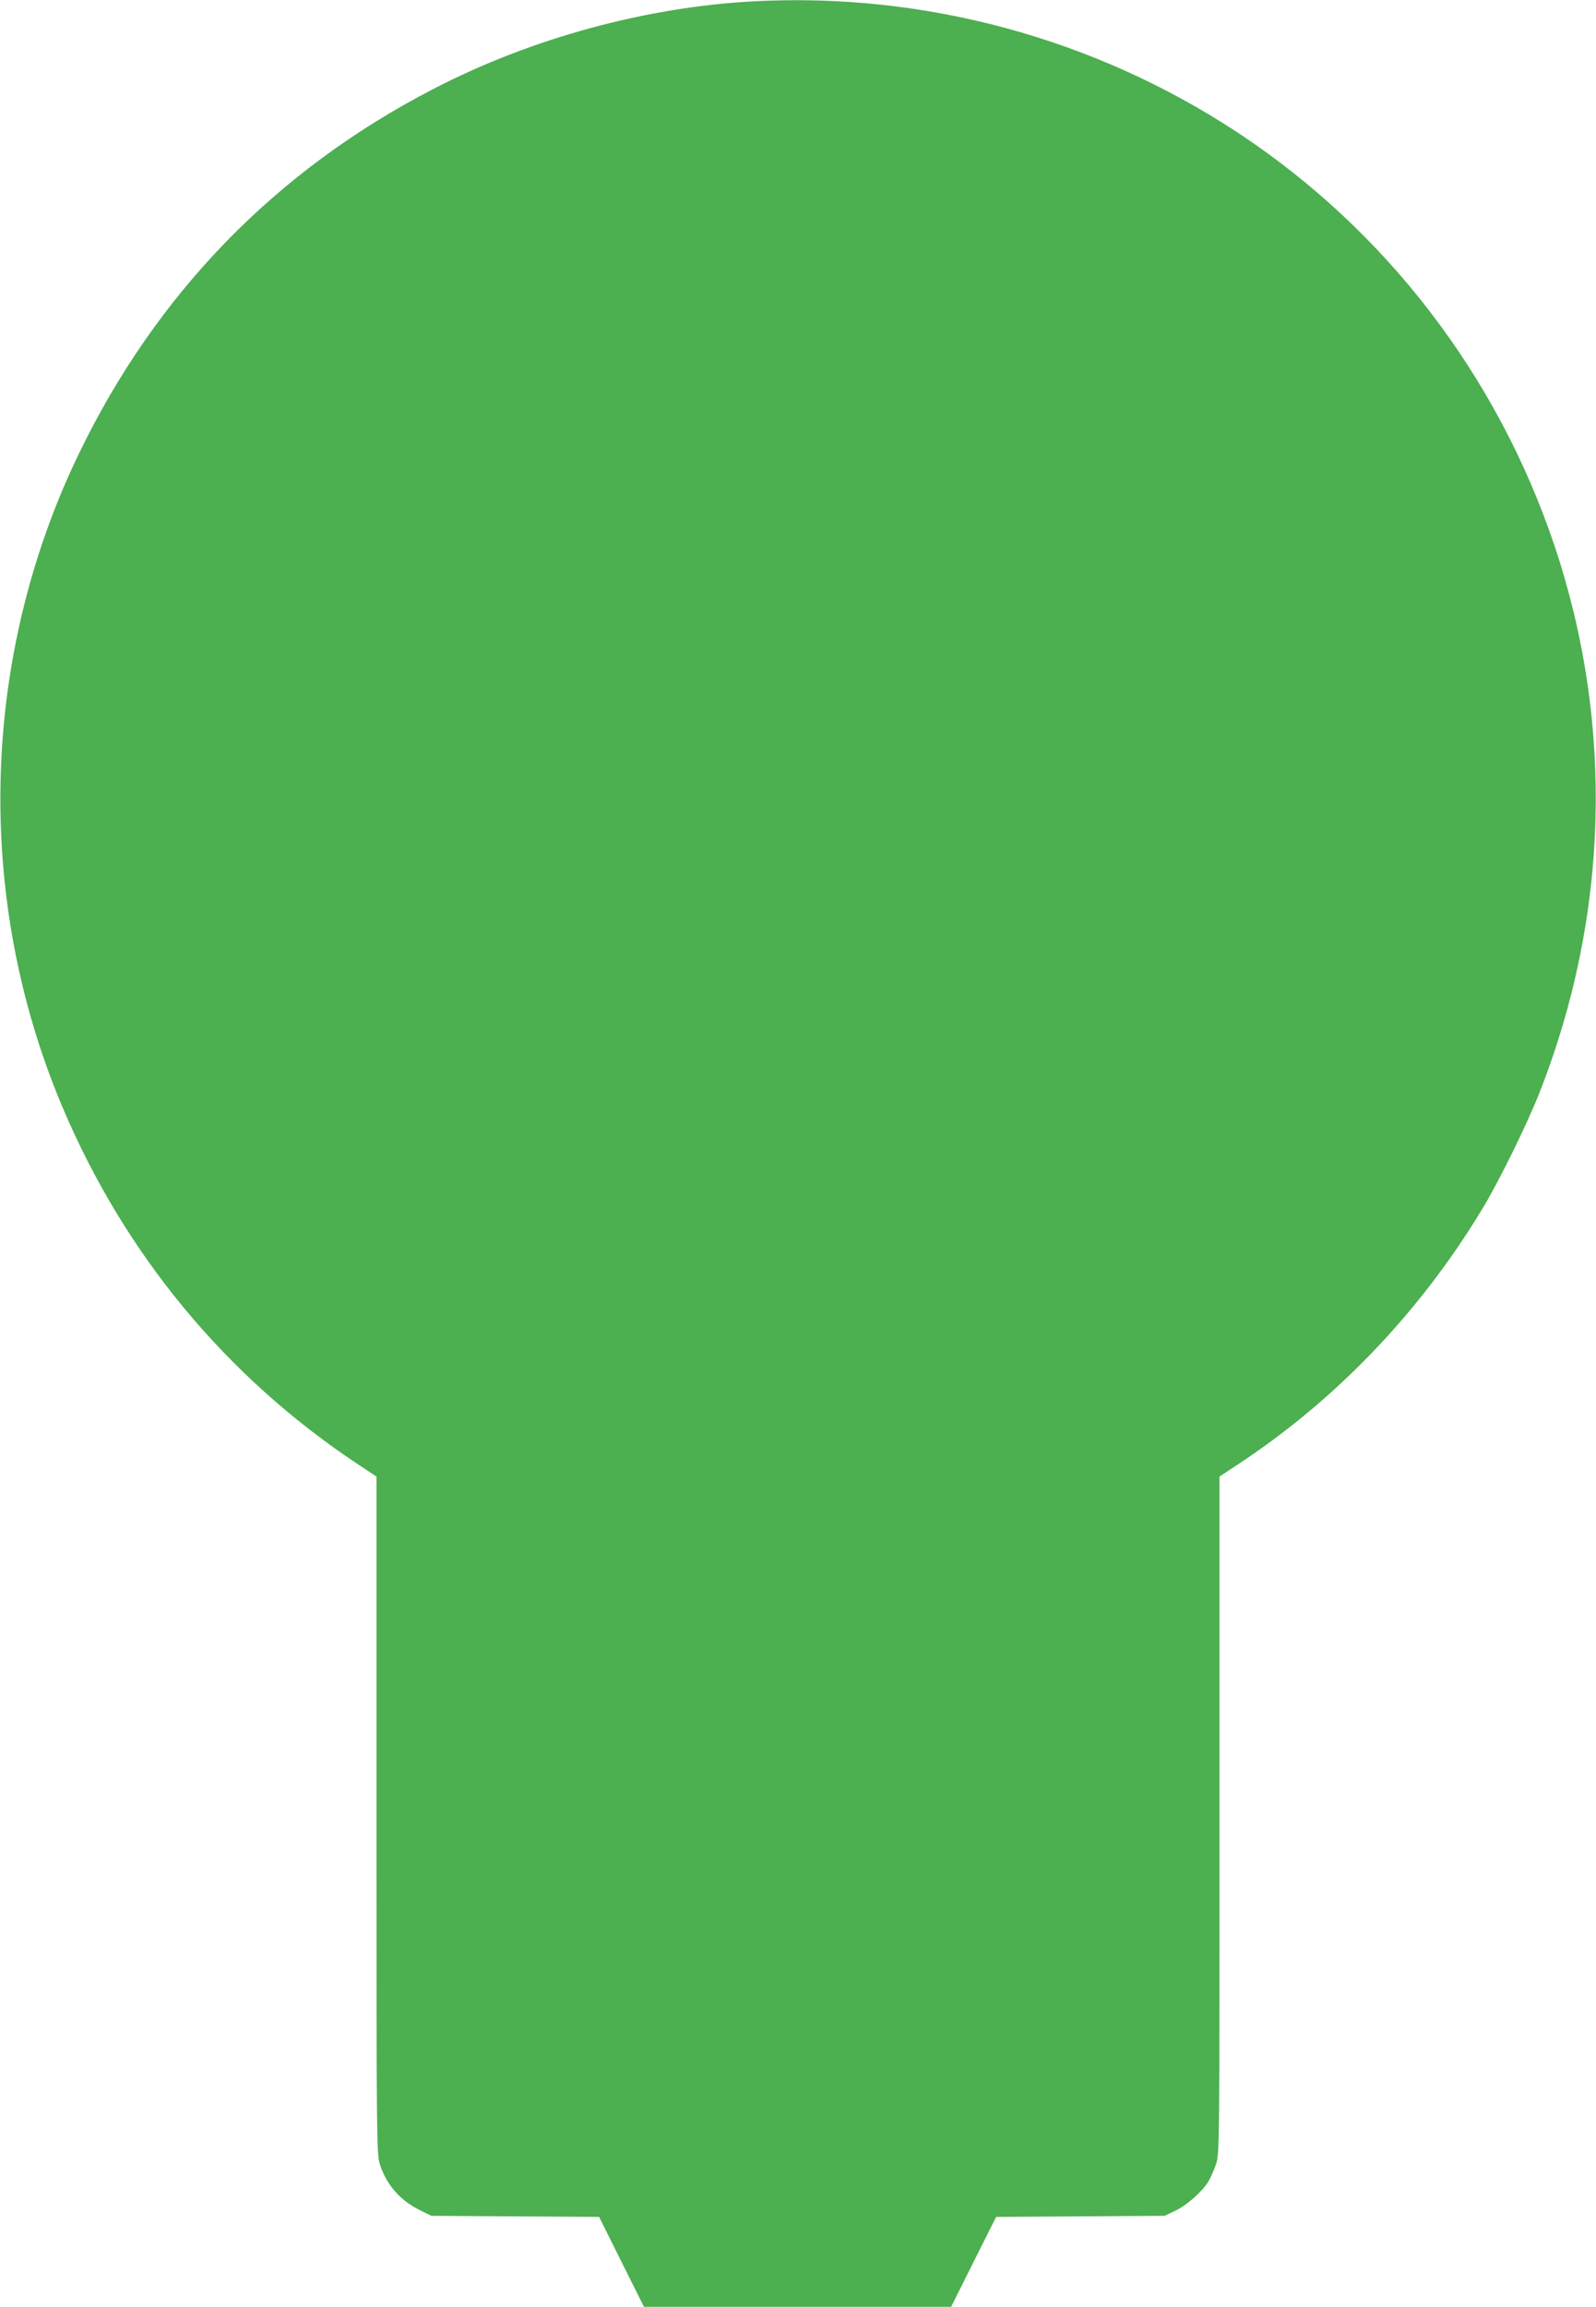 <?xml version="1.0" standalone="no"?>
<!DOCTYPE svg PUBLIC "-//W3C//DTD SVG 20010904//EN"
 "http://www.w3.org/TR/2001/REC-SVG-20010904/DTD/svg10.dtd">
<svg version="1.0" xmlns="http://www.w3.org/2000/svg"
 width="886pt" height="1280pt" viewBox="0 0 886 1280"
 preserveAspectRatio="xMidYMid meet">
<g transform="translate(0,1280) scale(0.1,-0.1)"
fill="#4caf50" stroke="none">
<path d="M4190 12793 c-601 -31 -1241 -205 -1785 -487 -874 -452 -1536 -1133
-1966 -2021 -548 -1133 -582 -2466 -94 -3624 345 -818 908 -1499 1642 -1986
l103 -68 0 -1878 c0 -1788 1 -1880 18 -1936 36 -114 112 -202 222 -256 l65
-32 465 -3 466 -3 124 -249 125 -250 852 0 853 0 125 250 125 249 467 3 468 3
57 27 c63 29 148 103 184 160 13 20 32 64 44 97 20 60 20 75 20 1939 l0 1879
97 64 c547 359 1014 846 1360 1418 94 154 251 474 321 652 384 978 413 2043
82 3030 -317 944 -936 1751 -1760 2294 -793 522 -1734 777 -2680 728z"/>
</g>
</svg>
